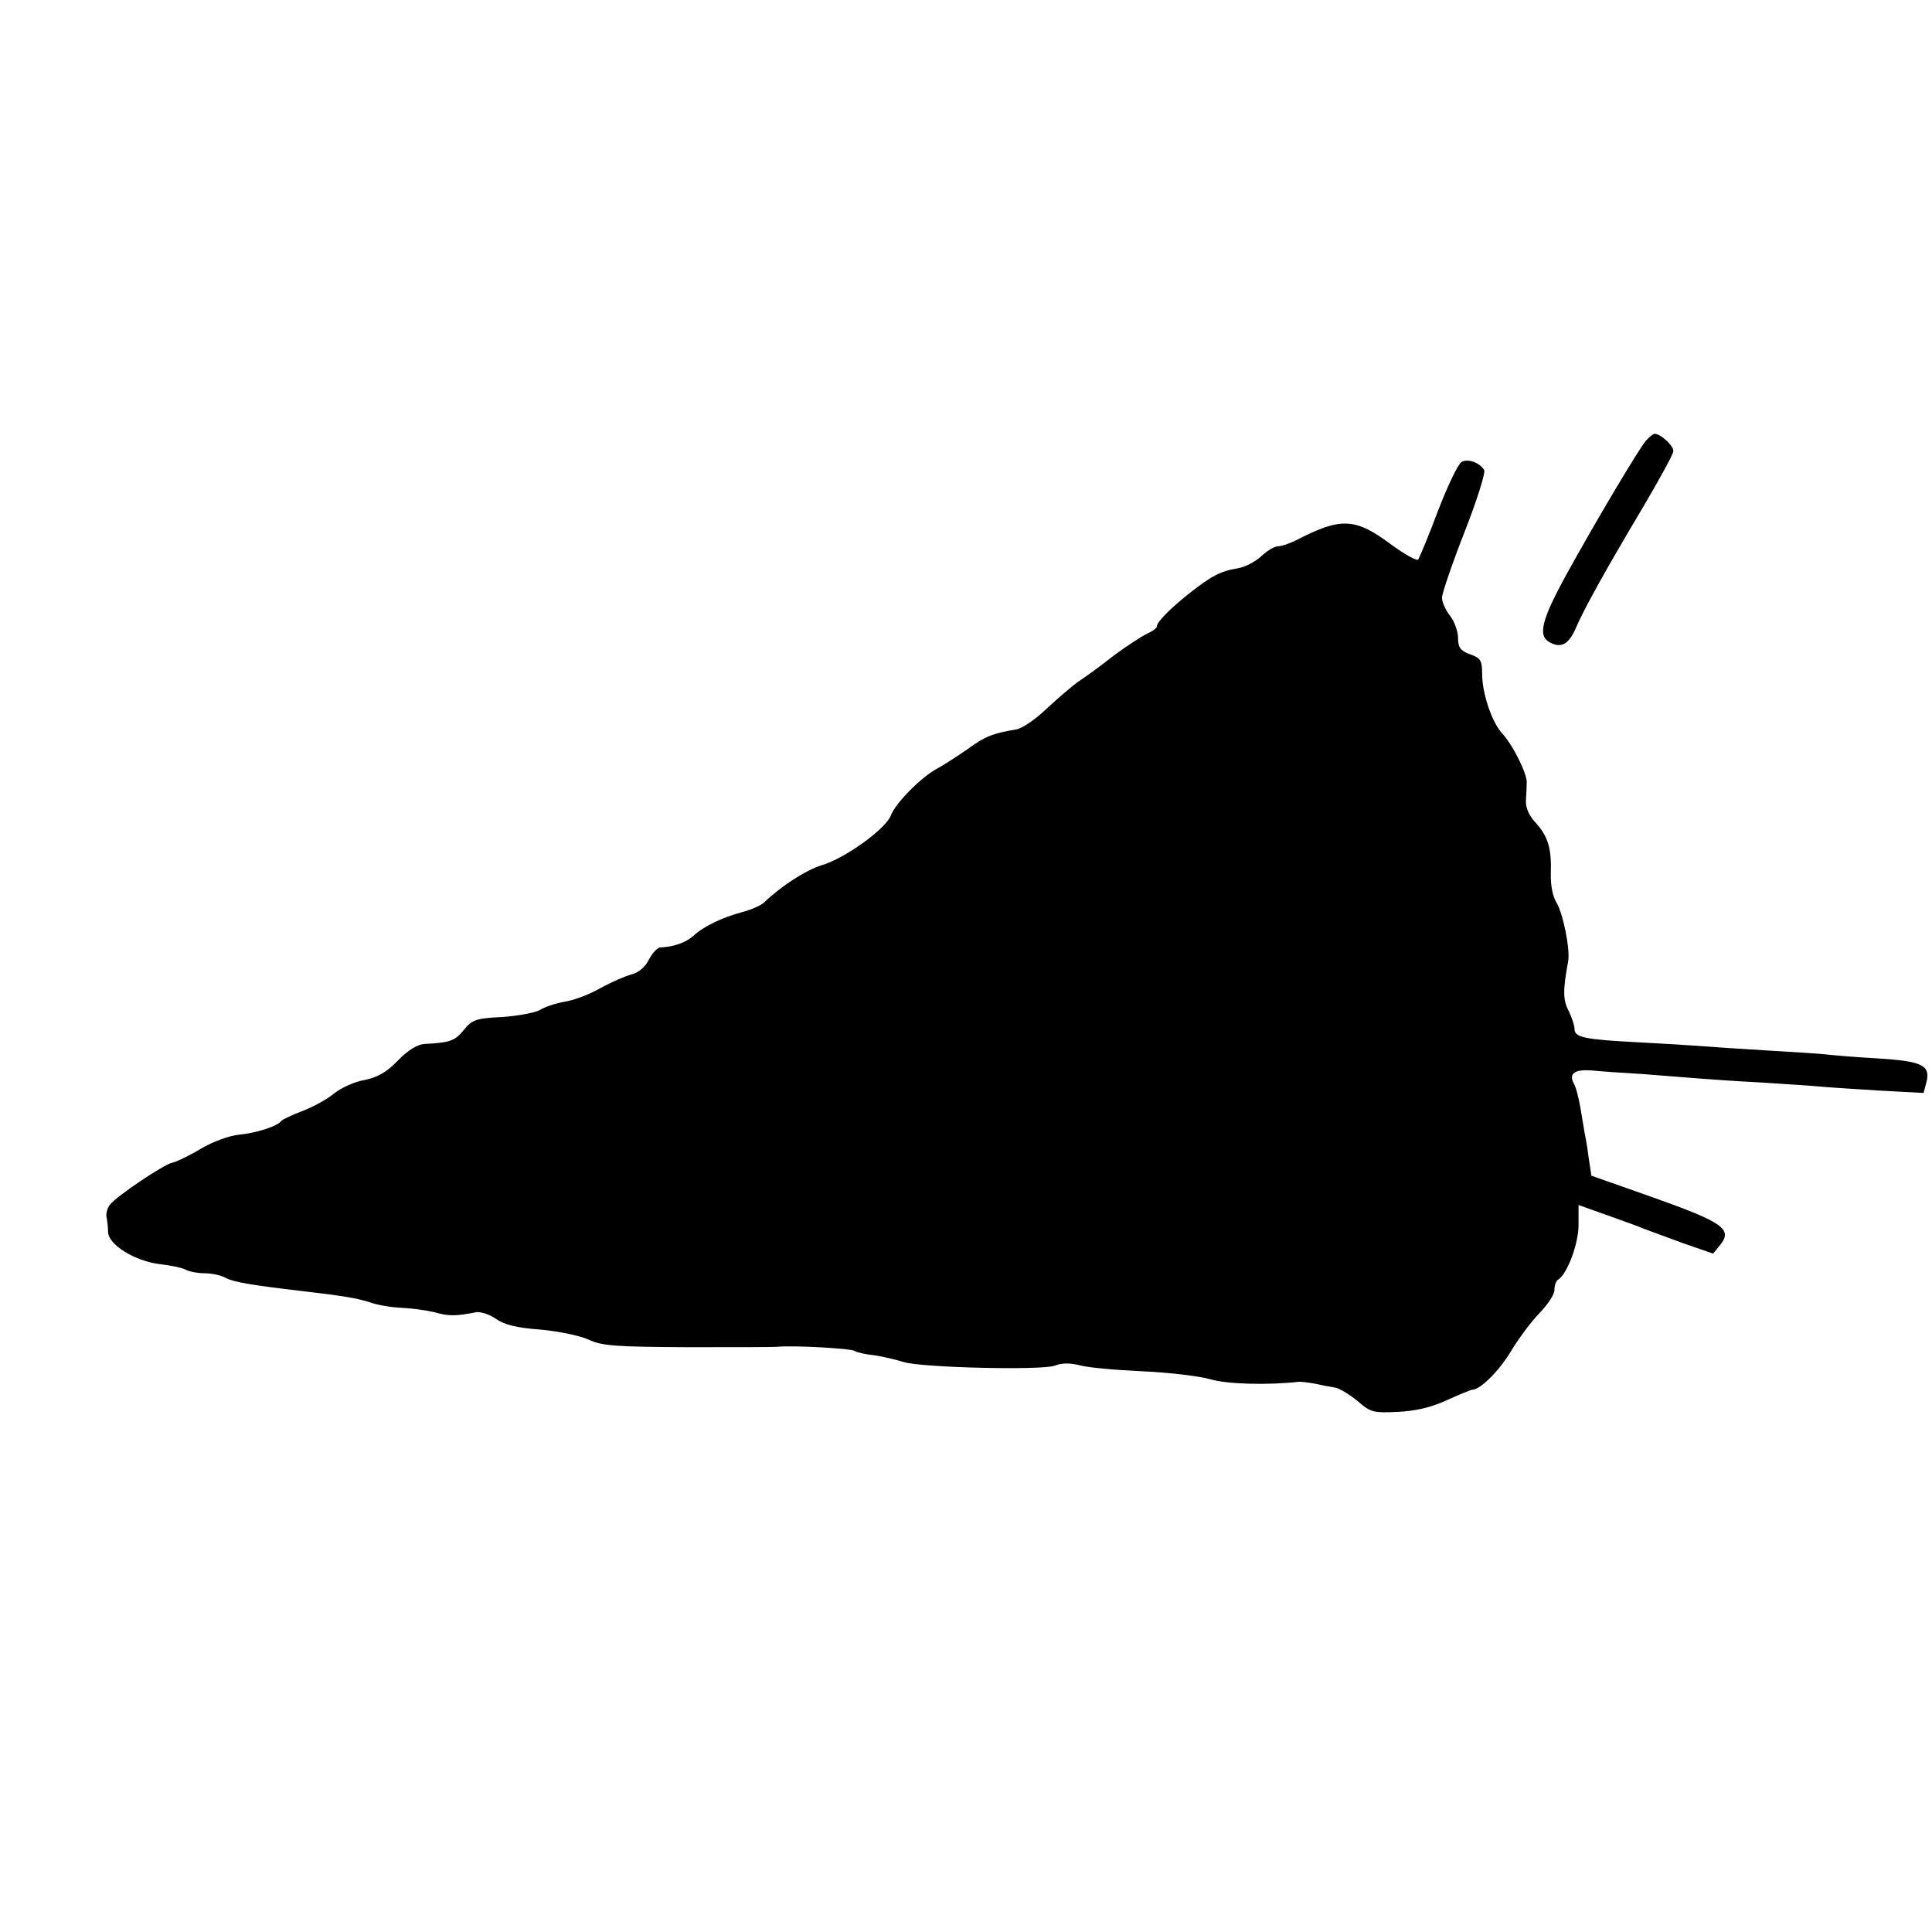 <svg version="1.0" xmlns="http://www.w3.org/2000/svg" width="641.333" height="641.333" viewBox="0 0 481 481"><path d="M409.8 109.7c-1.9 2.2-12.8 20.6-19.8 33.3-6.2 11.3-7.2 15.3-4.2 16.9 2.9 1.6 4.8.5 6.6-3.7 2-4.6 6.7-13.2 16.4-29.5 4.2-7.1 7.7-13.5 7.8-14.3.2-1.3-3.1-4.4-4.7-4.4-.3 0-1.3.8-2.1 1.7z"/><path d="M363.9 115c-.9.5-3.5 6-5.9 12.2-2.3 6.2-4.6 11.6-4.9 12.1-.4.4-3.4-1.3-6.7-3.7-9-6.7-12.5-6.9-23.7-1.1-1.6.8-3.6 1.5-4.5 1.5-.9 0-2.7 1.1-4.1 2.4-1.5 1.4-4.1 2.8-6 3.1-4.3.7-6.5 1.9-12.1 6.3-4.9 3.9-8 7.1-8 8.2 0 .4-1.1 1.2-2.5 1.8-1.4.7-5.1 3.1-8.2 5.4-3 2.4-7 5.3-8.7 6.4-1.7 1.2-5.3 4.3-8.1 6.9-2.7 2.6-6.1 4.9-7.5 5.1-5.9 1-7.7 1.7-12.1 4.9-2.6 1.8-6 4-7.5 4.8-4 2.1-10.5 8.7-11.6 11.7-1.2 3.3-11.4 10.7-17.2 12.4-3.9 1.2-10 5.1-14.4 9.3-.7.7-3.2 1.8-5.5 2.4-5.1 1.4-9.5 3.5-12.2 6-1.9 1.6-4.6 2.6-8.2 2.8-.7.1-1.9 1.4-2.8 3.1-.9 1.8-2.6 3.2-4.3 3.6-1.5.4-5 1.9-7.7 3.4-2.8 1.6-6.8 3.1-9 3.4-2.2.4-4.9 1.3-6 2-1.1.7-5.4 1.5-9.4 1.8-6.6.3-7.6.7-9.6 3.2-2.2 2.7-3.4 3.2-9.8 3.5-1.7.1-4.1 1.5-6.6 4.1-2.9 3-5.1 4.2-8.4 4.9-2.5.4-5.9 2-7.6 3.4-1.7 1.4-5.2 3.3-7.8 4.3-2.6 1-5 2.1-5.3 2.5-.9 1.3-6.3 3-10.5 3.4-2.3.2-6.5 1.7-9.5 3.5s-6.2 3.3-7.2 3.5c-2 .4-13.8 8.3-15.4 10.4-.7.8-1 2.2-.9 3 .2.9.4 2.6.4 3.8.1 3.2 6.6 7.2 12.7 8 2.7.3 5.7.9 6.6 1.4.9.5 3.1.9 4.8.9 1.7 0 4.1.5 5.3 1.2 1.9 1 6.7 1.8 18.7 3.2 11 1.3 13.8 1.8 17 2.8 1.9.7 5.5 1.3 8 1.4 2.5.1 6.1.6 8.2 1.1 3.4 1 5.3 1 10.3 0 1.1-.2 3.3.5 4.9 1.6 2.1 1.5 5.3 2.3 11 2.7 4.5.4 9.9 1.5 12.1 2.5 3.4 1.6 6.8 1.8 24.5 1.9 11.3 0 21.4 0 22.5-.1 3.8-.4 18.2.4 19.2 1 .6.4 2.8.9 4.9 1.1 2.1.3 5.5 1.1 7.4 1.7 4.5 1.4 34.3 2.1 37.6.9 1.7-.7 3.9-.7 6.2-.1 2.1.6 9.1 1.2 15.7 1.5 6.6.3 14.2 1.2 16.9 2 4 1.2 14.2 1.5 22.1.6.6 0 2.4.2 4 .5 1.7.4 3.9.8 5.1 1 1.1.3 3.6 1.8 5.5 3.4 3.1 2.7 3.8 2.9 9.9 2.6 4.4-.2 8.3-1.1 12.2-2.9 3.1-1.4 6-2.6 6.3-2.6 2.1 0 6.9-4.9 9.8-9.8 1.9-3.1 5-7.3 7-9.3 2-2.1 3.7-4.6 3.7-5.7 0-1.2.4-2.3.9-2.6 2.3-1.4 5.1-9 5.1-13.6v-5l7.3 2.6c3.9 1.4 8.1 2.9 9.2 3.4 1.1.4 5.4 2 9.5 3.5l7.5 2.6 1.8-2.2c3.1-3.9.6-5.6-16.5-11.7l-15.6-5.5-.7-4.6c-.3-2.5-.8-5.3-1-6.1-.1-.8-.6-3.5-1-6-.4-2.4-1.1-5.3-1.7-6.3-1.3-2.5.3-3.5 4.5-3.2 1.8.2 7.5.6 12.7.9 5.2.4 11.5.9 14 1.1 2.5.2 9.5.7 15.5 1 6.1.4 12.6.8 14.5 1 1.9.2 8.5.6 14.7 1l11.2.6.7-2.6c1.1-4.3-1-5.3-12.1-6-5.5-.3-11.3-.8-13-1-1.6-.2-8.4-.6-15-1s-14-.9-16.5-1.1c-2.5-.2-9.2-.6-15-.9-13.4-.7-16-1.2-16-3.3 0-.9-.7-3-1.5-4.6-1.4-2.7-1.4-5.1-.1-12.2.6-2.9-1.3-12.3-3-14.9-.8-1.3-1.4-4.2-1.3-7.1.2-6.2-.7-9.2-3.8-12.6-1.6-1.7-2.5-3.7-2.4-5.5.1-1.5.2-3.6.2-4.6 0-2.3-3.6-9.5-6.2-12.2-2.5-2.8-4.9-9.9-4.9-14.7 0-3.4-.4-4-3-4.9-2.4-.9-3-1.7-3-4.1 0-1.6-.9-4.1-2-5.5-1.1-1.4-2-3.4-2-4.5 0-1 2.5-8.4 5.6-16.3 3.1-7.9 5.3-14.9 4.9-15.5-1.1-1.8-4-2.9-5.6-2z"/></svg>